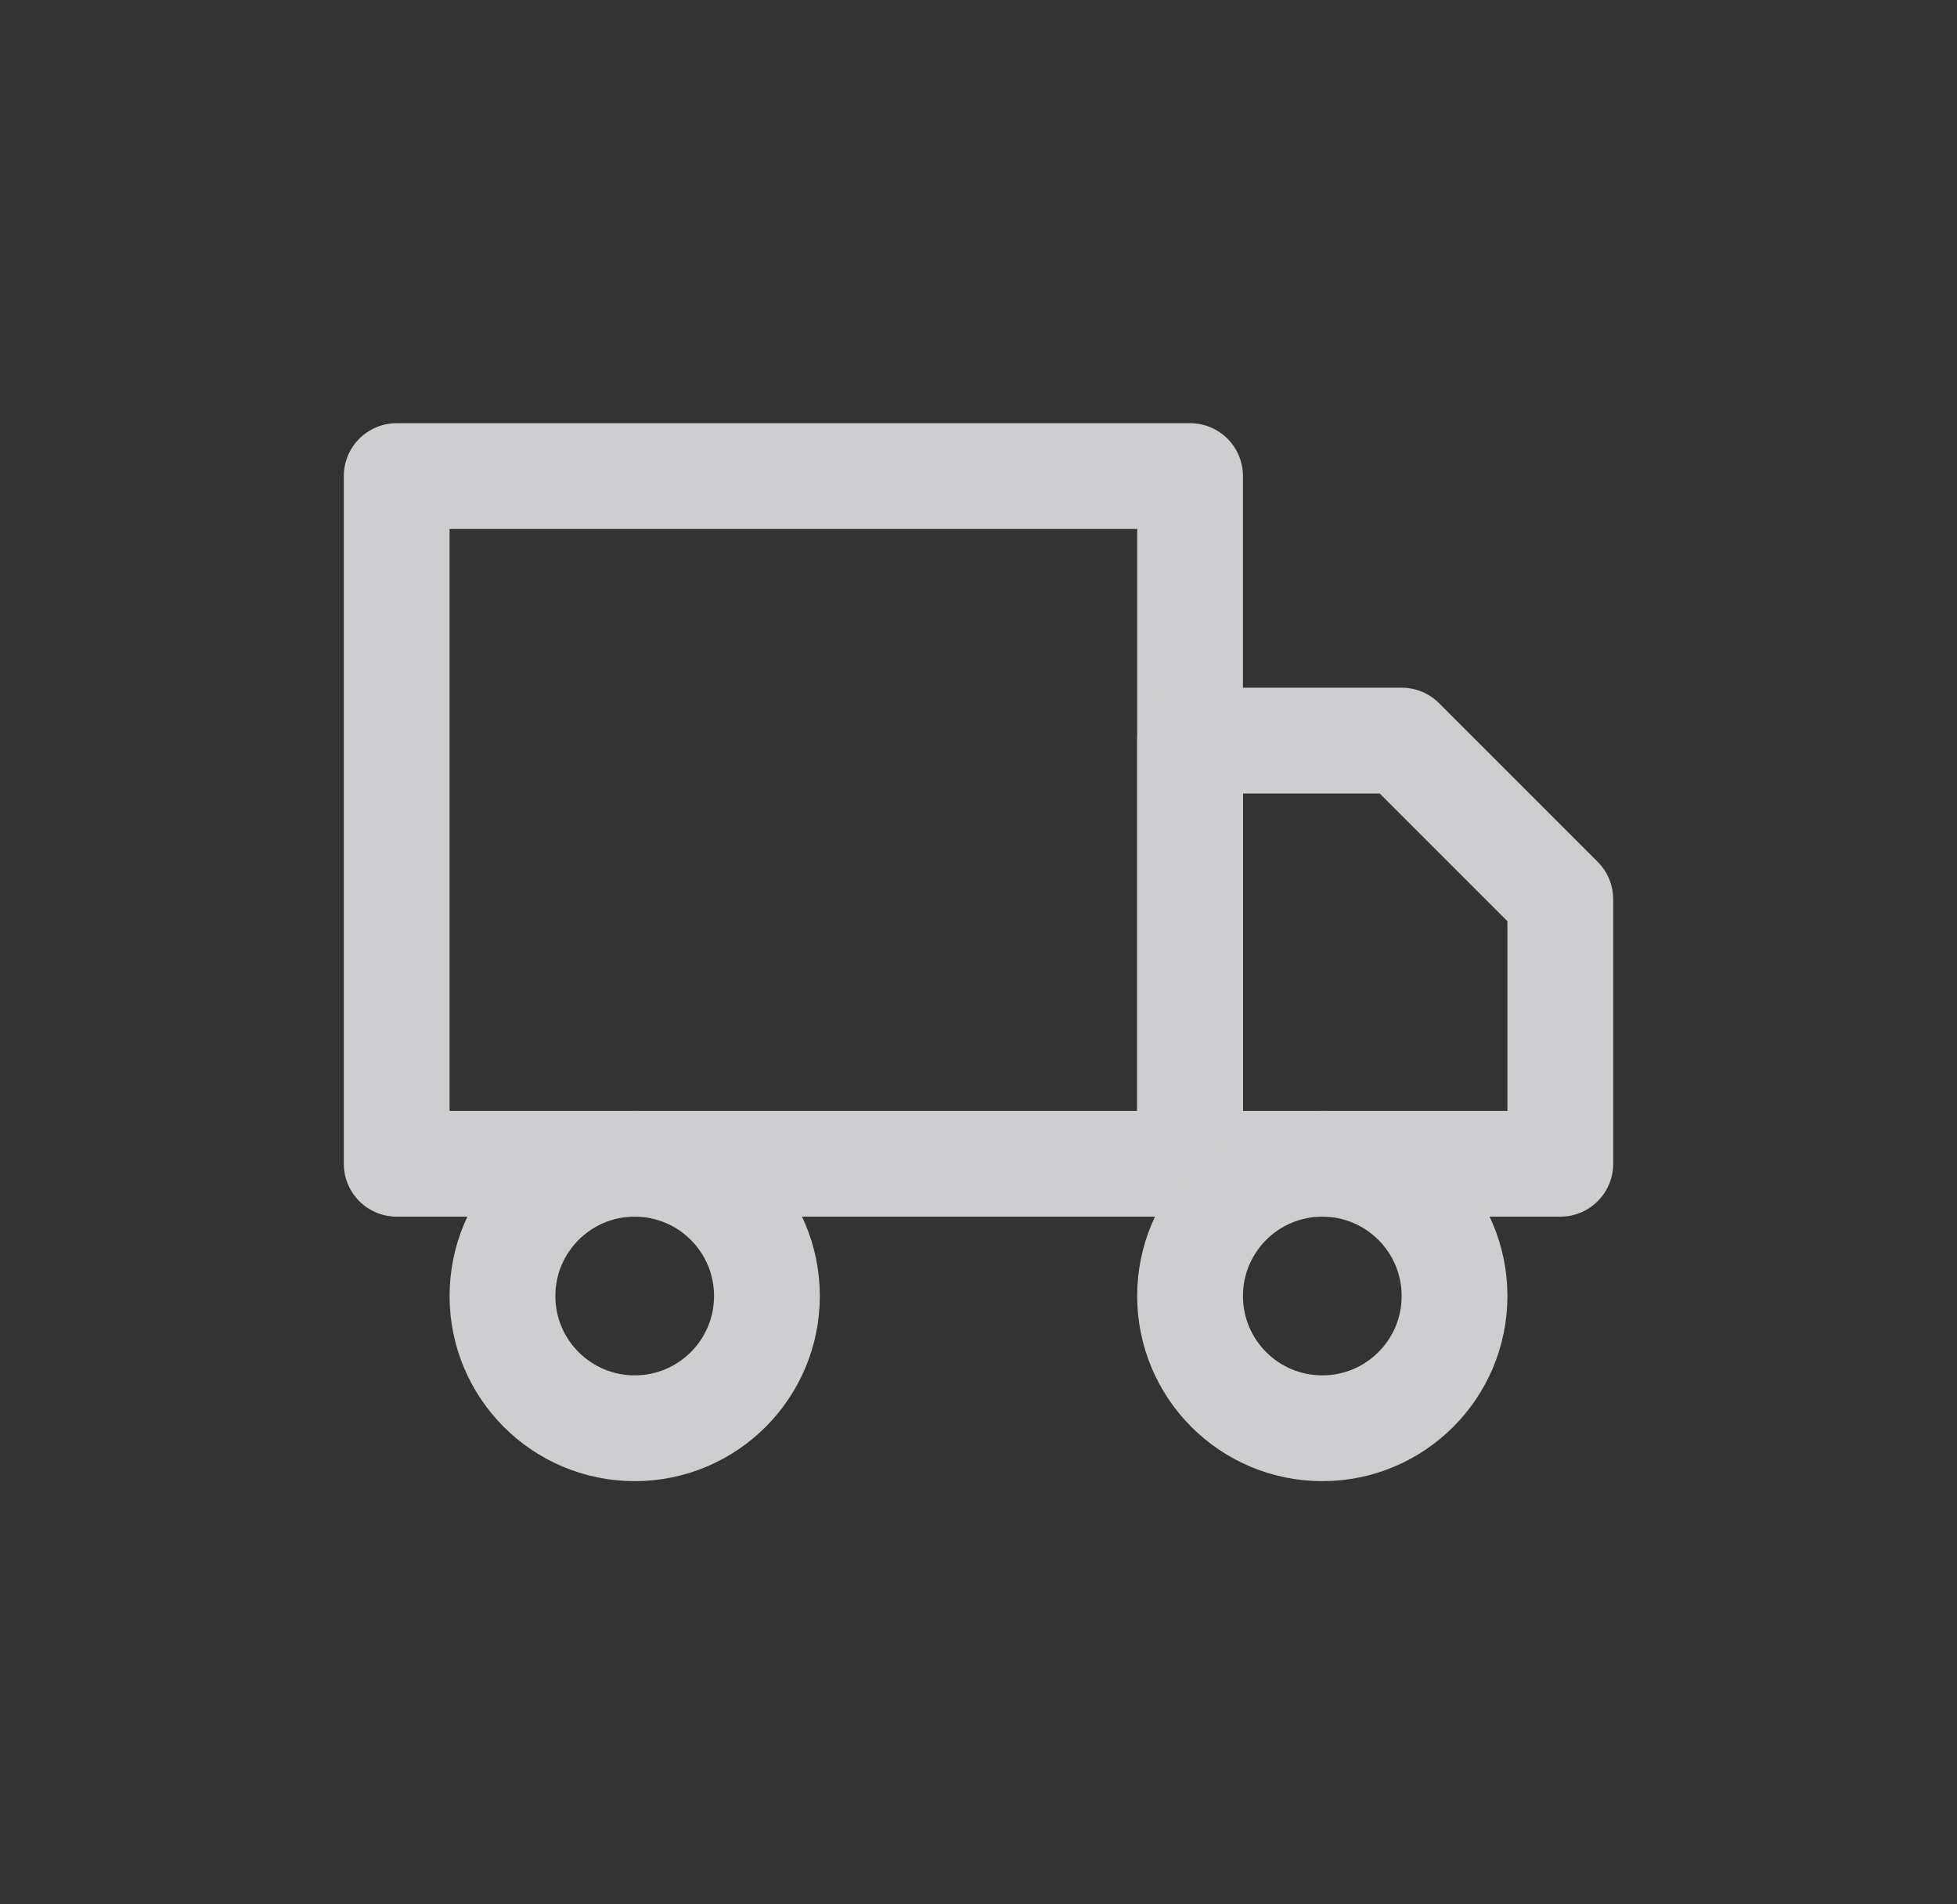 <svg width="37" height="36" viewBox="0 0 37 36" fill="none" xmlns="http://www.w3.org/2000/svg">
<rect x="0" y="0" width="37" height="36" fill="#333333" stroke="none"/>
<g opacity="0.8">
<path d="M22.5 9H7.5V22H22.5V9Z" stroke="#F5F5F7" stroke-width="2" stroke-linecap="round" stroke-linejoin="round"/>
<path d="M22.5 14H26.5L29.5 17V22H22.5V14Z" stroke="#F5F5F7" stroke-width="2" stroke-linecap="round" stroke-linejoin="round"/>
<path d="M12 27C13.381 27 14.5 25.881 14.5 24.5C14.5 23.119 13.381 22 12 22C10.619 22 9.5 23.119 9.5 24.5C9.5 25.881 10.619 27 12 27Z" stroke="#F5F5F7" stroke-width="2" stroke-linecap="round" stroke-linejoin="round"/>
<path d="M25 27C26.381 27 27.5 25.881 27.5 24.5C27.5 23.119 26.381 22 25 22C23.619 22 22.5 23.119 22.5 24.5C22.5 25.881 23.619 27 25 27Z" stroke="#F5F5F7" stroke-width="2" stroke-linecap="round" stroke-linejoin="round"/>
</g>
</svg>
